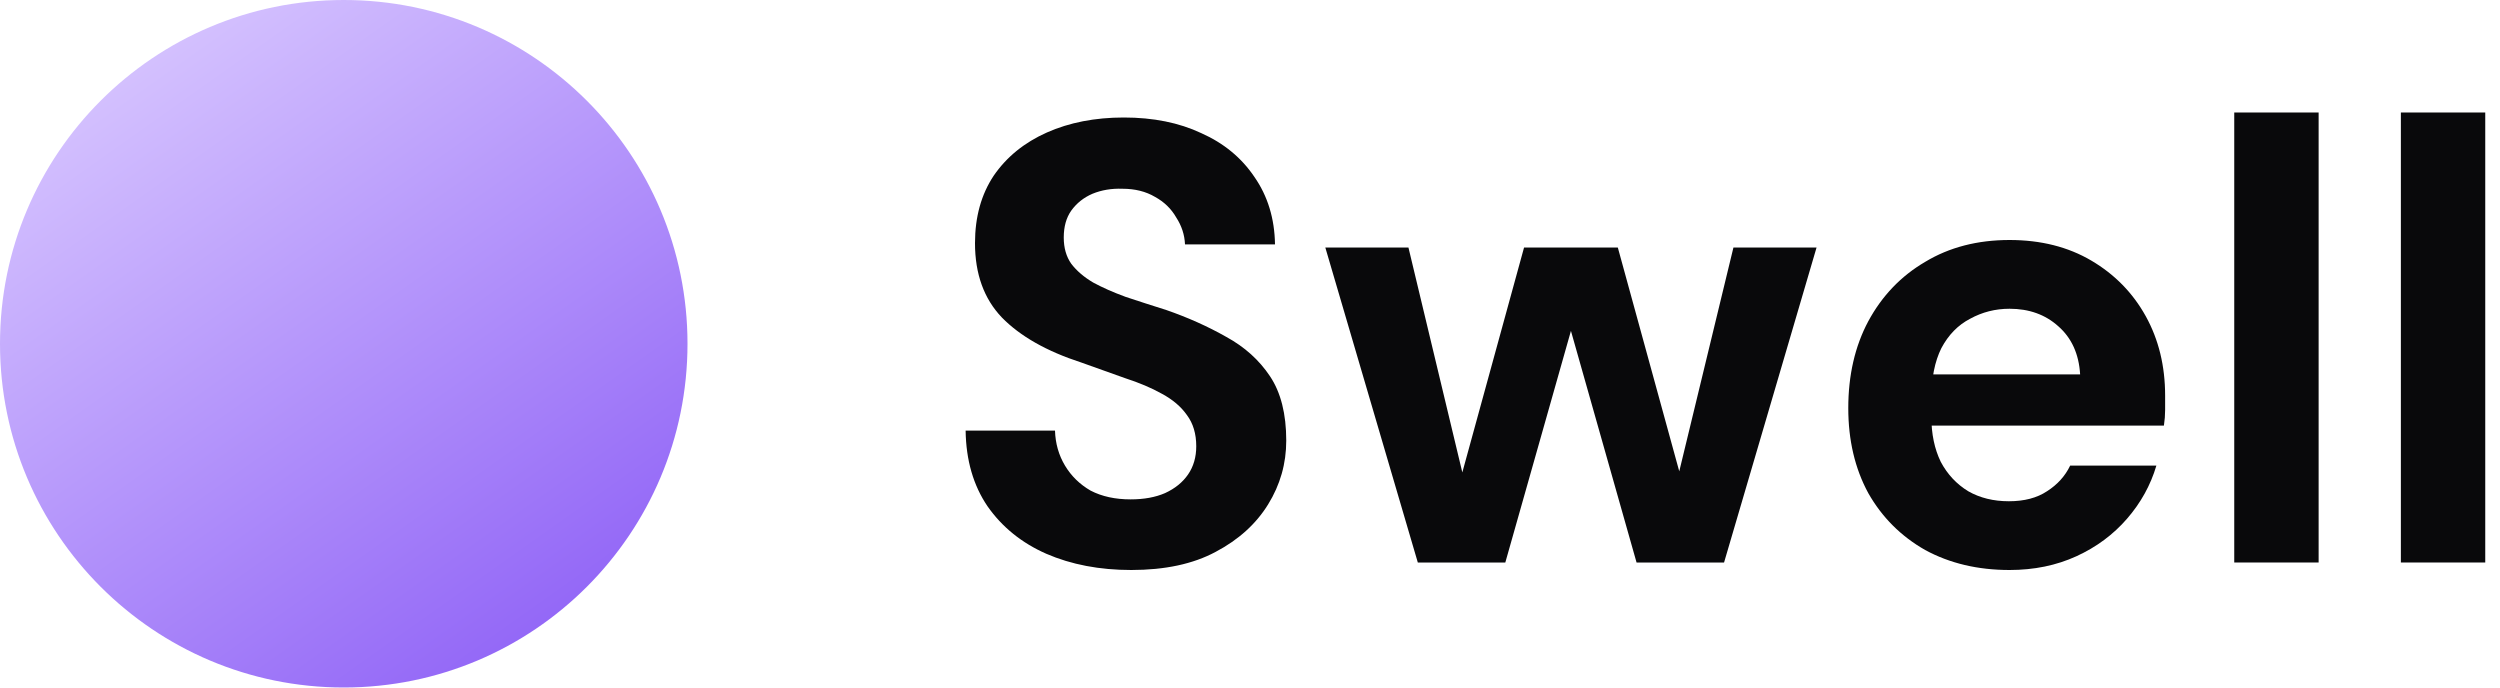 <svg width="80" height="22" viewBox="0 0 80 22" fill="none" xmlns="http://www.w3.org/2000/svg">
<path d="M0 11C0 4.925 4.925 0 11 0C17.075 0 22 4.925 22 11C22 17.075 17.075 22 11 22C4.925 22 0 17.075 0 11Z" fill="url(#paint0_linear_1_2)"/>
<path d="M76.828 18V3.6H79.528V18H76.828Z" fill="#09090B"/>
<path d="M71.496 18V3.6H74.196V18H71.496Z" fill="#09090B"/>
<path d="M64.305 18.24C63.291 18.24 62.391 18.027 61.605 17.6C60.831 17.16 60.224 16.553 59.785 15.78C59.358 14.993 59.145 14.087 59.145 13.06C59.145 12.007 59.358 11.08 59.785 10.28C60.224 9.467 60.831 8.833 61.605 8.38C62.378 7.913 63.278 7.68 64.305 7.68C65.305 7.68 66.178 7.9 66.924 8.34C67.671 8.78 68.251 9.373 68.665 10.12C69.078 10.867 69.284 11.713 69.284 12.66C69.284 12.793 69.284 12.947 69.284 13.12C69.284 13.28 69.271 13.447 69.245 13.62H61.065V11.98H66.564C66.525 11.327 66.291 10.813 65.865 10.44C65.451 10.067 64.931 9.88 64.305 9.88C63.851 9.88 63.431 9.987 63.044 10.2C62.658 10.4 62.351 10.713 62.124 11.14C61.911 11.567 61.804 12.107 61.804 12.76V13.34C61.804 13.887 61.904 14.367 62.105 14.78C62.318 15.18 62.611 15.493 62.984 15.72C63.358 15.933 63.791 16.04 64.284 16.04C64.778 16.04 65.184 15.933 65.504 15.72C65.838 15.507 66.085 15.233 66.245 14.9H69.004C68.818 15.527 68.504 16.093 68.064 16.6C67.624 17.107 67.085 17.507 66.445 17.8C65.805 18.093 65.091 18.24 64.305 18.24Z" fill="#09090B"/>
<path d="M45.37 18L42.41 7.92H45.07L47.03 16.1L46.53 16.08L48.77 7.92H51.77L54.01 16.08L53.49 16.1L55.47 7.92H58.13L55.17 18H52.37L49.99 9.6H50.55L48.17 18H45.37Z" fill="#09090B"/>
<path d="M36.2 18.24C35.187 18.24 34.28 18.067 33.48 17.72C32.693 17.373 32.067 16.867 31.6 16.2C31.147 15.533 30.913 14.727 30.9 13.78H33.76C33.773 14.193 33.88 14.567 34.08 14.9C34.28 15.233 34.553 15.5 34.9 15.7C35.26 15.887 35.687 15.98 36.18 15.98C36.607 15.98 36.973 15.913 37.28 15.78C37.6 15.633 37.847 15.433 38.02 15.18C38.193 14.927 38.28 14.627 38.28 14.28C38.28 13.88 38.18 13.547 37.98 13.28C37.793 13.013 37.527 12.787 37.18 12.6C36.847 12.413 36.453 12.247 36 12.1C35.56 11.94 35.093 11.773 34.6 11.6C33.493 11.24 32.647 10.76 32.06 10.16C31.487 9.56 31.2 8.767 31.2 7.78C31.2 6.94 31.4 6.22 31.8 5.62C32.213 5.02 32.78 4.56 33.5 4.24C34.22 3.92 35.04 3.76 35.96 3.76C36.907 3.76 37.733 3.927 38.44 4.26C39.16 4.58 39.727 5.047 40.14 5.66C40.567 6.273 40.787 6.993 40.8 7.82H37.92C37.907 7.513 37.813 7.227 37.64 6.96C37.48 6.68 37.253 6.46 36.96 6.3C36.667 6.127 36.32 6.04 35.92 6.04C35.573 6.027 35.253 6.08 34.96 6.2C34.68 6.32 34.453 6.5 34.28 6.74C34.12 6.967 34.04 7.253 34.04 7.6C34.04 7.933 34.12 8.213 34.28 8.44C34.453 8.667 34.687 8.867 34.98 9.04C35.273 9.2 35.62 9.353 36.02 9.5C36.42 9.633 36.853 9.773 37.32 9.92C38.013 10.16 38.653 10.447 39.24 10.78C39.827 11.1 40.293 11.52 40.64 12.04C40.987 12.56 41.16 13.247 41.16 14.1C41.16 14.833 40.967 15.513 40.58 16.14C40.193 16.767 39.633 17.273 38.9 17.66C38.18 18.047 37.28 18.24 36.2 18.24Z" fill="#09090B"/>
<defs>
<linearGradient id="paint0_linear_1_2" x1="4.125" y1="-3.82463e-07" x2="19.708" y2="22" gradientUnits="userSpaceOnUse">
<stop stop-color="#D9C8FF"/>
<stop offset="1" stop-color="#8B5CF6"/>
</linearGradient>
</defs>
</svg>
